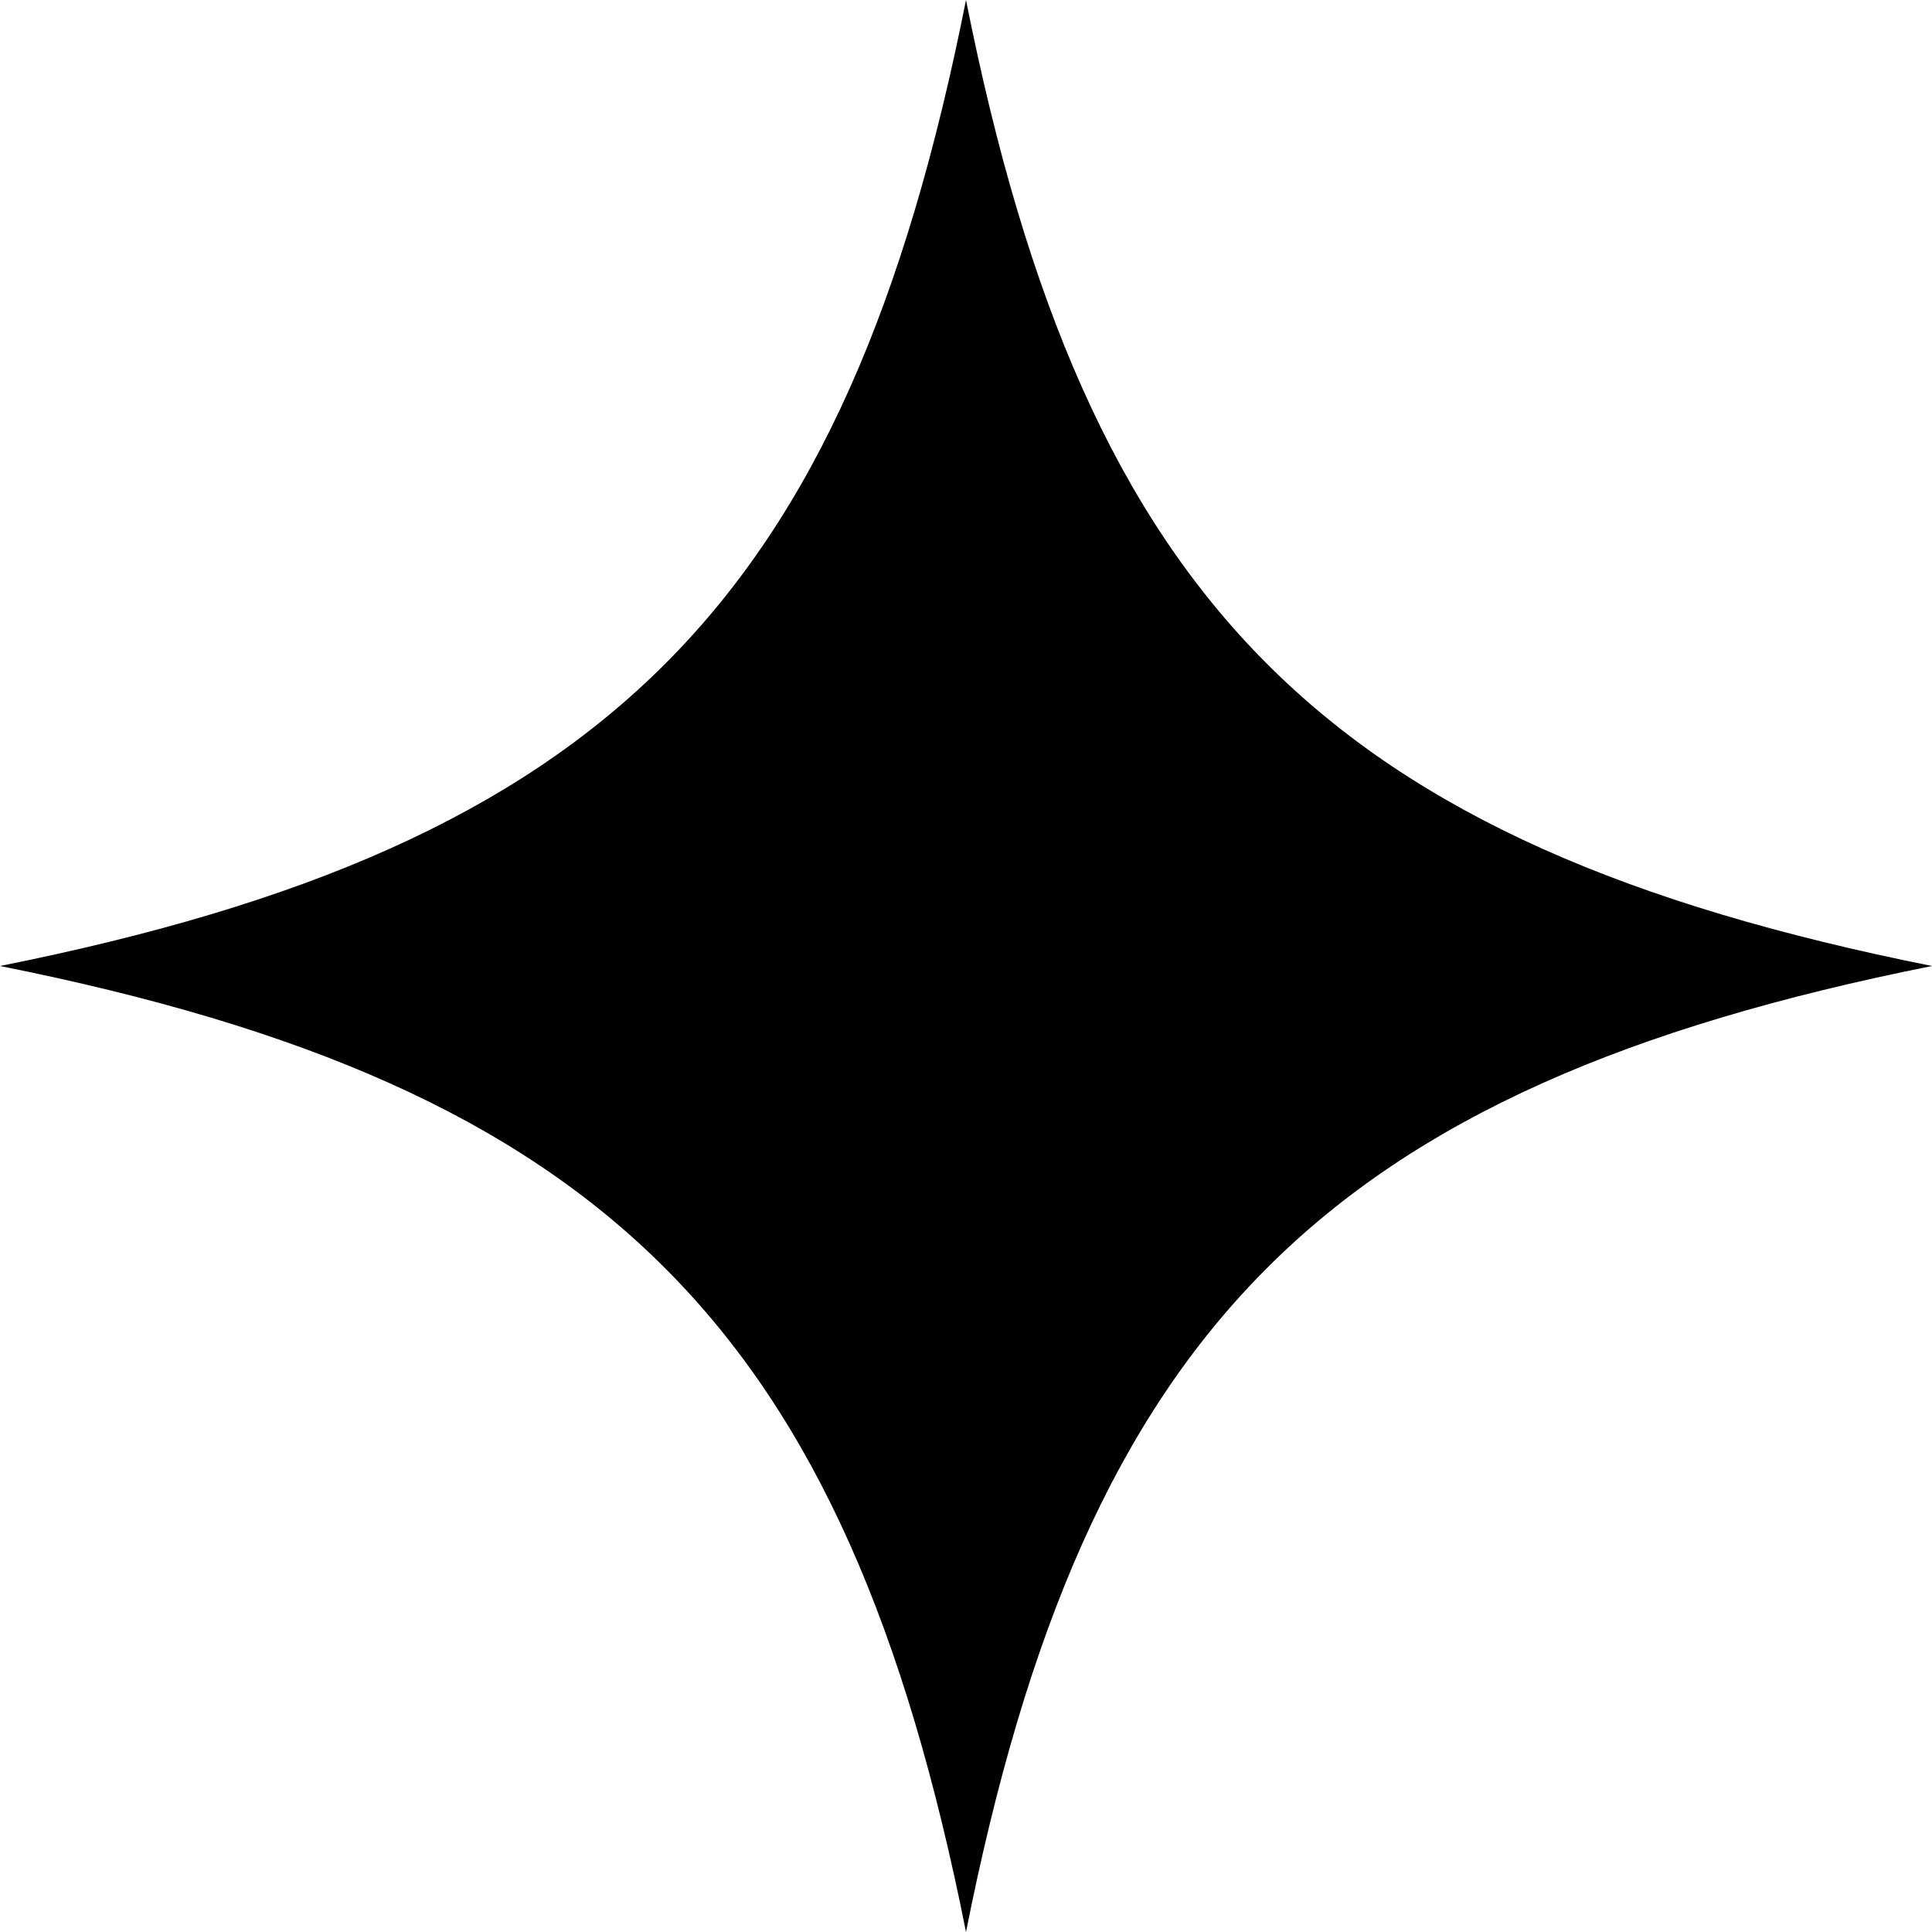 <svg width="11" height="11" viewBox="0 0 11 11" fill="none" xmlns="http://www.w3.org/2000/svg">
<g clip-path="url(#clip0_122_89)">
<path d="M5.5 0C6.183 3.431 7.549 4.81 11 5.5C7.548 6.19 6.182 7.569 5.5 11C4.817 7.569 3.451 6.189 0 5.5C3.452 4.81 4.818 3.431 5.5 0Z" fill="black"/>
</g>
<defs>
<clipPath id="clip0_122_89">
<rect width="11" height="11" fill="white"/>
</clipPath>
</defs>
</svg>
